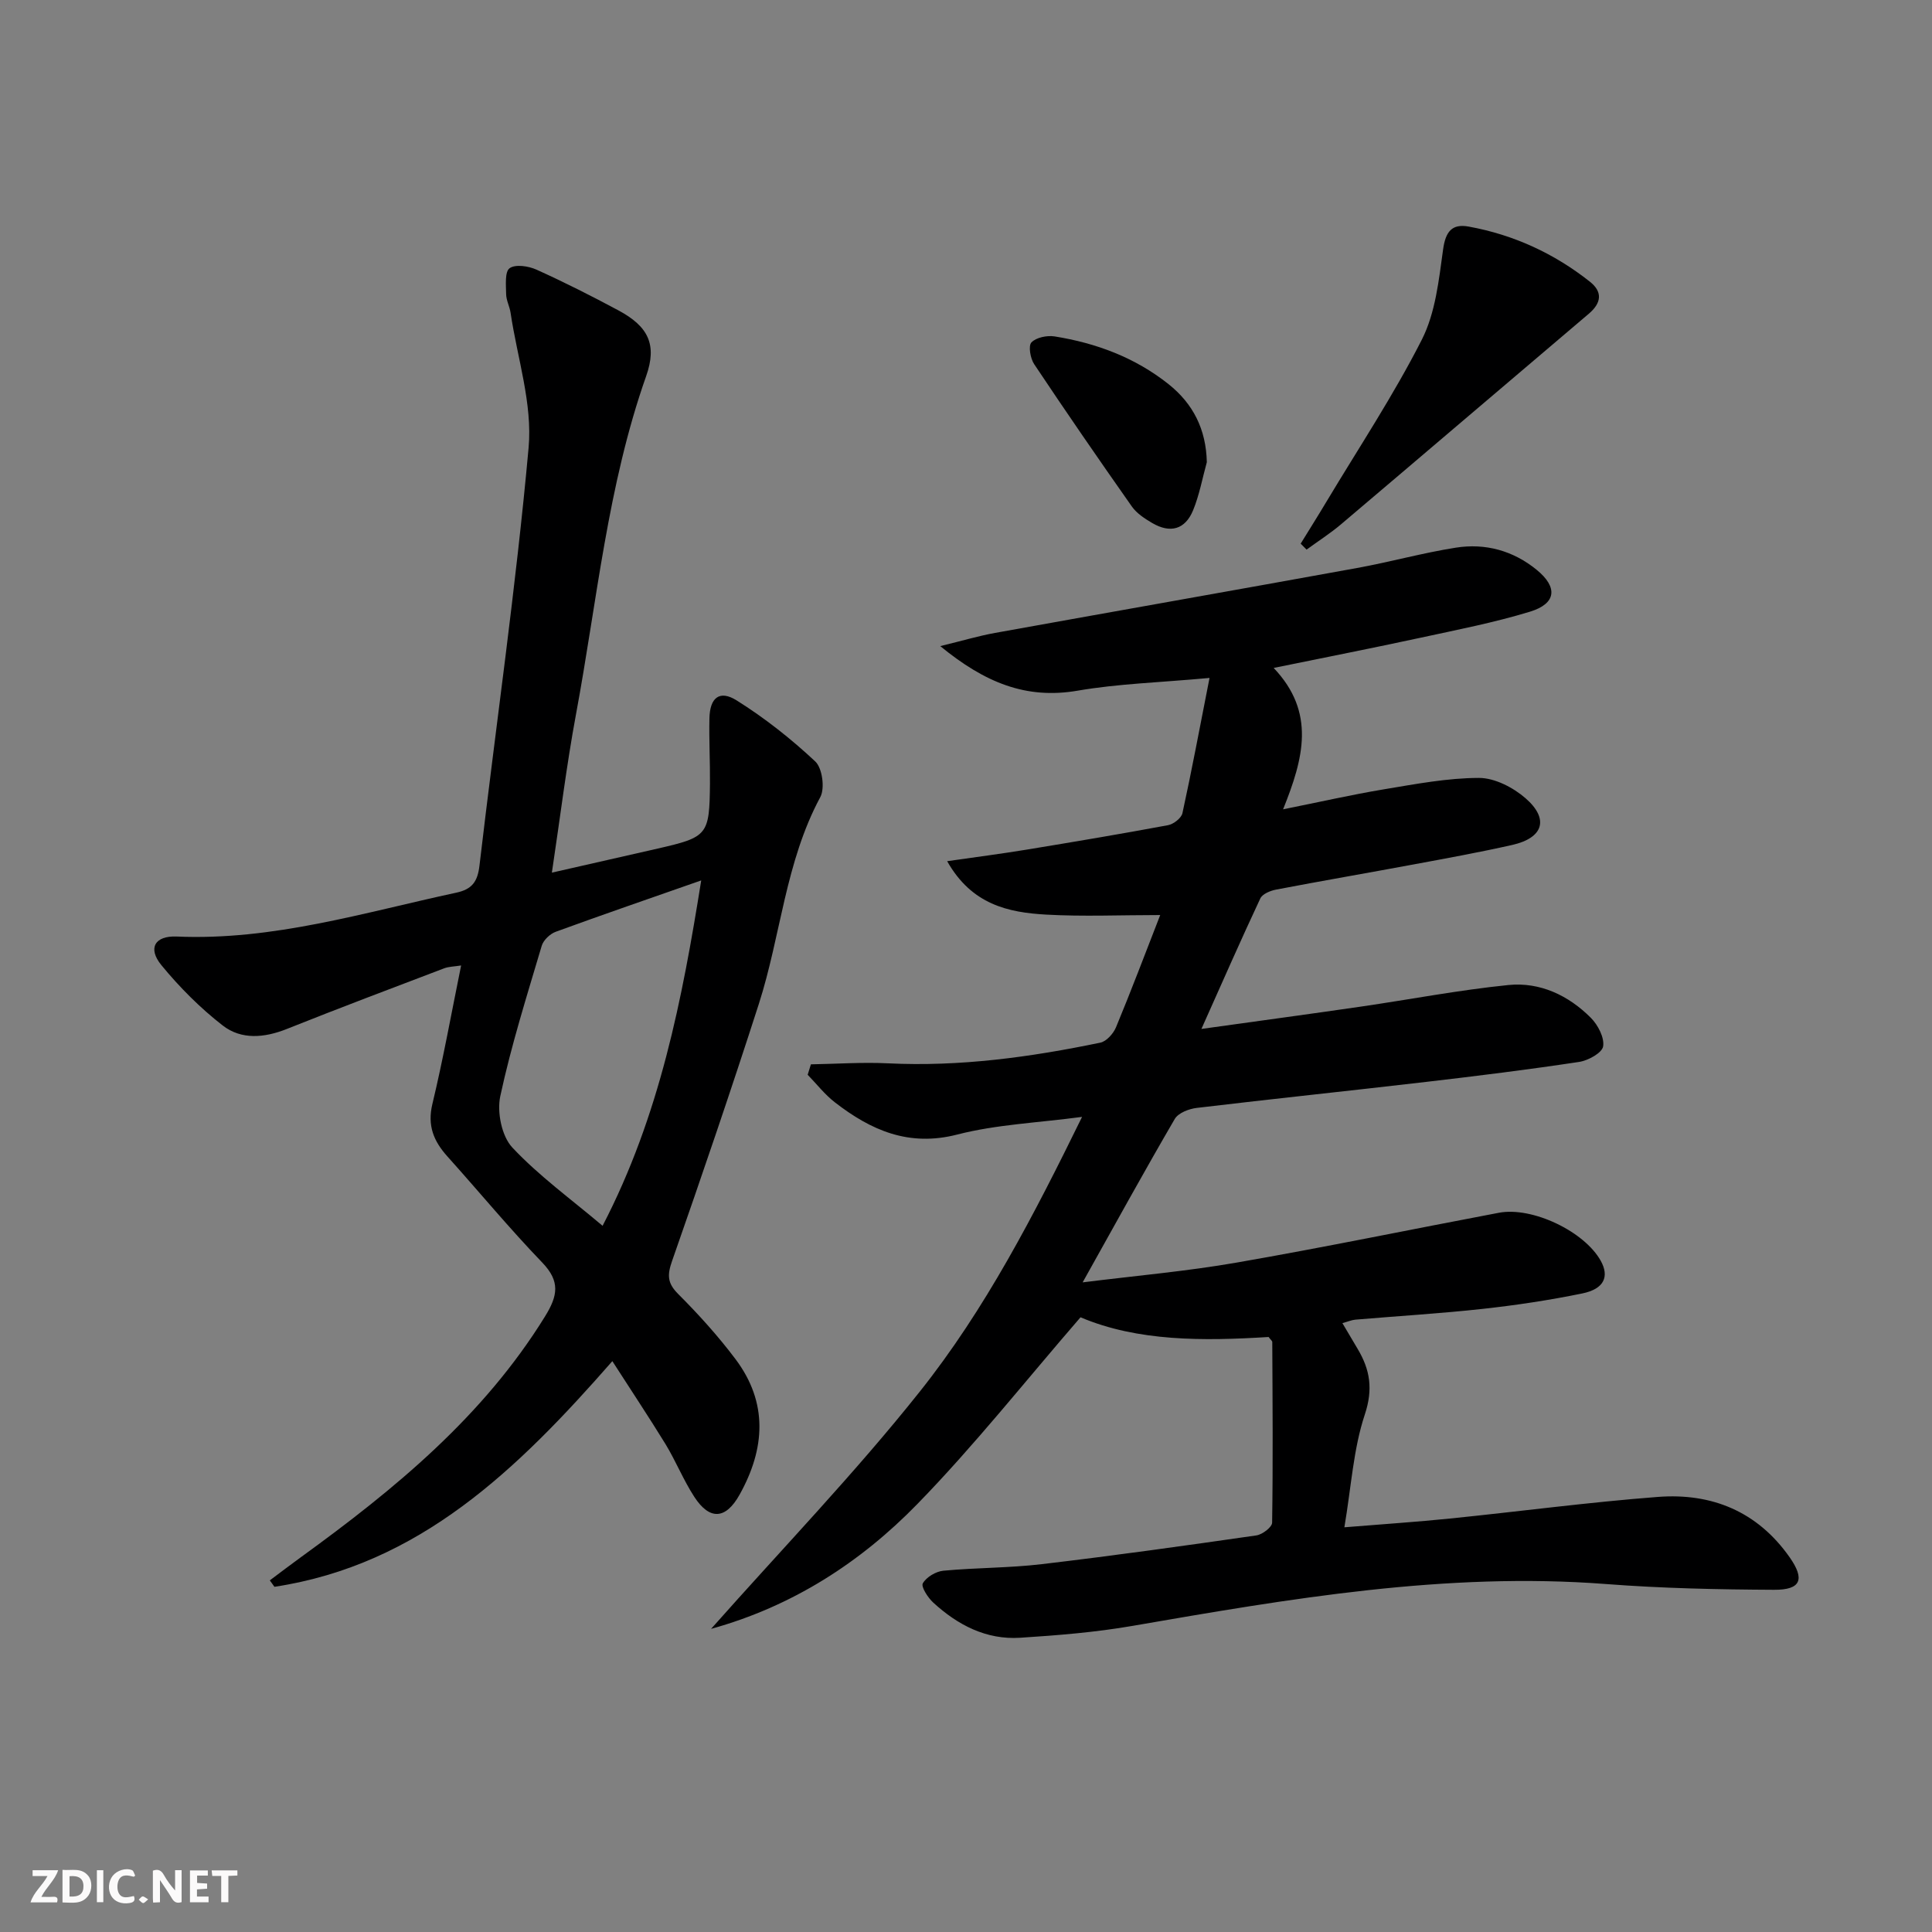 <svg enable-background="new 0 0 400 400" viewBox="0 0 400 400" xmlns="http://www.w3.org/2000/svg"><rect x="0" y="0" width="400" height="400" fill="#808080" stroke="none"/><g fill="#fbfafa"><path d="m37.59 393.81c-.92.31-1.52.05-2-.78-.7-1.2-1.52-2.34-2.47-3.78v4.59c-.55.03-.95.05-1.41.07-.03-.37-.06-.64-.06-.91 0-1.91 0-3.81 0-5.7 1.13-.41 1.77-.03 2.29.91.62 1.11 1.38 2.14 2.31 3.19v-4.2h1.35v6.61z"/><path d="m12.94 393.88v-6.75c1.9.19 3.93-.54 5.37 1.29.8 1.01.78 2.88.03 3.97-1.37 1.97-3.4 1.51-5.4 1.49m1.45-1.22c2.04.12 2.92-.58 2.89-2.21-.03-1.51-.98-2.19-2.89-2z"/><path d="m11.81 393.87h-5.49c.68-2.18 2.47-3.48 3.51-5.45h-3.08v-1.21h5.29c-.71 2.13-2.44 3.48-3.47 5.51.86 0 1.63.04 2.39-.01.79-.05 1.14.21.85 1.16"/><path d="m39.33 393.86v-6.61h3.7v1.07h-2.22v1.52c.68.04 1.34.09 2.07.13v1.07c-.72.05-1.38.09-2.1.14v1.48h2.4v1.19h-3.85z"/><path d="m27.71 388.56c-1.15-.3-2.46-.61-3.1.64-.37.73-.41 1.93-.06 2.67.63 1.35 1.99.93 3.17.68.35.94-.01 1.32-.93 1.46-1.62.25-3.05-.27-3.76-1.48-.73-1.25-.6-3.03.31-4.17.88-1.11 2.71-1.7 4-1.16.32.13.44.74.65 1.12-.1.08-.19.16-.28.24"/><path d="m49.15 387.24v1.07c-.59.02-1.17.05-1.87.08v5.44h-1.48v-5.44h-1.85c-.05-.4-.08-.73-.13-1.15z"/><path d="m20.06 387.21h1.33v6.62h-1.33z"/><path d="m30.68 393.25c-.49.38-.8.79-1.05.76-.32-.05-.6-.45-.9-.7.26-.24.51-.64.8-.67.29-.04.62.3 1.15.61"/></g><path d="m262.65 276.81c-13.49.84-27.09.95-38.94-4.08-11.46 13.23-21.99 26.56-33.78 38.66-11.77 12.08-25.84 21.18-42.71 25.85 14.7-16.58 29.76-32.21 43.21-49.12 13.56-17.04 23.59-36.46 33.6-56.88-9.21 1.23-17.74 1.57-25.82 3.65-10.08 2.6-17.91-.89-25.38-6.68-2.09-1.62-3.75-3.78-5.61-5.69.22-.72.44-1.44.67-2.16 5.31-.09 10.64-.47 15.94-.21 14.88.73 29.48-1.27 43.98-4.28 1.27-.26 2.7-1.87 3.25-3.19 3.11-7.49 5.98-15.09 9.15-23.23-8.29 0-15.97.34-23.61-.09-7.84-.44-15.42-2.06-20.5-11.06 6.05-.87 11.19-1.53 16.31-2.37 9.81-1.61 19.62-3.26 29.4-5.08 1.15-.21 2.77-1.46 3-2.49 1.9-8.68 3.53-17.43 5.61-28-10.33.95-18.91 1.19-27.27 2.63-10.73 1.85-19.26-1.67-28.48-9.22 4.74-1.15 8-2.13 11.34-2.73 24.97-4.51 49.97-8.9 74.94-13.44 6.85-1.24 13.58-3.13 20.45-4.21 6.13-.97 11.89.61 16.77 4.6 4.4 3.6 4.06 6.98-1.4 8.65-7.44 2.27-15.12 3.76-22.73 5.41-9.72 2.1-19.48 4.02-30.34 6.24 8.75 9.21 6.19 18.73 1.95 29.27 7.5-1.5 14.15-3.02 20.87-4.14 6.53-1.08 13.12-2.35 19.69-2.36 3.25 0 7.08 1.98 9.64 4.21 4.94 4.31 3.68 8.21-2.77 9.67-6.8 1.53-13.67 2.78-20.52 4.05-9.46 1.76-18.95 3.39-28.4 5.2-1.18.23-2.8.9-3.23 1.83-3.99 8.51-7.77 17.12-12.19 27.01 12.16-1.7 22.62-3.11 33.07-4.63 10.16-1.48 20.27-3.43 30.48-4.46 6.54-.66 12.45 2.14 17.09 6.8 1.46 1.47 2.83 4.1 2.53 5.91-.22 1.34-3.1 2.93-4.98 3.21-10.51 1.59-21.06 2.9-31.62 4.13-15.84 1.85-31.7 3.5-47.53 5.39-1.62.19-3.83 1.04-4.56 2.29-6.33 10.86-12.39 21.88-19.07 33.83 11-1.38 21.53-2.29 31.91-4.1 18.14-3.15 36.17-6.89 54.27-10.31 6.93-1.31 17.72 3.88 21.09 9.95 1.81 3.27.7 5.82-3.81 6.75-6.82 1.4-13.73 2.44-20.65 3.2-8.75.96-17.56 1.48-26.34 2.23-.78.07-1.53.4-2.69.72 1.18 2 2.17 3.67 3.16 5.34 2.57 4.31 3.23 8.33 1.47 13.61-2.36 7.11-2.79 14.86-4.22 23.32 8.06-.66 14.96-1.11 21.83-1.81 14.37-1.46 28.7-3.38 43.09-4.48 11.14-.85 20.6 3.01 27.26 12.49 3.19 4.54 2.39 6.77-3.21 6.74-11.6-.06-23.22-.3-34.78-1.19-33.19-2.55-65.6 3.05-98.05 8.66-7.67 1.33-15.49 1.96-23.27 2.46-7.02.45-12.93-2.64-17.99-7.28-1.11-1.02-2.57-3.28-2.16-3.99.74-1.29 2.7-2.46 4.25-2.61 6.78-.64 13.64-.56 20.39-1.36 14.84-1.75 29.63-3.82 44.42-5.95 1.24-.18 3.25-1.71 3.26-2.64.19-12.48.09-24.96.03-37.44-.05-.23-.4-.5-.76-1z" fill="#000001"/><path d="m126.78 281.81c-19.63 22.41-39.92 42.16-69.96 46.72-.32-.44-.64-.88-.96-1.33 2.17-1.62 4.32-3.27 6.52-4.86 19.36-14.04 37.68-29.08 50.48-49.82 2.64-4.28 3.15-7.23-.6-11.13-6.8-7.06-13.06-14.65-19.62-21.95-2.84-3.16-4.2-6.37-3.12-10.87 2.24-9.32 3.93-18.77 5.95-28.68-1.42.23-2.55.22-3.54.6-10.86 4.13-21.74 8.23-32.53 12.54-4.66 1.86-9.43 2.29-13.3-.72-4.66-3.62-8.94-7.92-12.69-12.49-2.87-3.5-1.36-6.12 3.19-5.92 19.92.87 38.74-4.97 57.86-9.08 3.26-.7 4.42-2.26 4.81-5.61 3.38-28.84 7.56-57.61 10.17-86.51.83-9.13-2.35-18.62-3.73-27.94-.19-1.3-.9-2.57-.92-3.86-.03-1.87-.3-4.64.72-5.37 1.2-.86 3.9-.45 5.55.29 5.76 2.6 11.42 5.46 16.99 8.45 6.21 3.33 8.02 7.1 5.73 13.6-8.01 22.71-10.17 46.6-14.53 70.04-1.97 10.58-3.26 21.28-4.99 32.76 7.61-1.73 14.78-3.35 21.94-4.99 10.34-2.37 10.69-2.78 10.79-13.47.04-4.5-.21-9-.11-13.49.09-4.26 2.08-5.92 5.6-3.73 5.82 3.64 11.3 7.97 16.31 12.66 1.46 1.37 2.03 5.55 1.04 7.39-7.23 13.44-8.17 28.65-12.72 42.81-5.73 17.82-11.78 35.54-17.96 53.21-1.02 2.91-1.01 4.58 1.26 6.85 4.22 4.22 8.26 8.69 11.85 13.46 6.81 9.04 6.16 18.59.86 28.09-2.86 5.13-6.19 5.34-9.37.45-2.25-3.46-3.81-7.37-5.95-10.9-3.45-5.62-7.11-11.11-11.02-17.2zm18.4-99.53c-10.44 3.66-20.31 7.05-30.11 10.63-1.19.43-2.56 1.73-2.91 2.9-3.06 10.32-6.32 20.62-8.58 31.13-.71 3.3.28 8.28 2.49 10.64 5.48 5.85 12.1 10.64 18.69 16.21 11.86-22.85 16.49-46.93 20.42-71.51z" fill="#000001"/><path d="m269.29 112.56c1.8-2.93 3.63-5.83 5.39-8.78 6.66-11.11 13.85-21.95 19.7-33.47 2.82-5.56 3.52-12.34 4.4-18.68.51-3.68 1.83-5.35 5.29-4.72 9.3 1.69 17.7 5.55 25.11 11.42 2.66 2.11 2.39 4.4-.24 6.63-17.13 14.52-34.19 29.11-51.33 43.62-2.24 1.89-4.73 3.48-7.1 5.21-.41-.4-.81-.82-1.22-1.23z" fill="#000001"/><path d="m249.86 95.69c-.92 3.33-1.54 6.78-2.84 9.95-1.64 3.99-4.71 4.84-8.46 2.65-1.55-.91-3.21-1.99-4.22-3.42-6.86-9.75-13.62-19.57-20.23-29.48-.79-1.19-1.24-3.79-.56-4.5.98-1.03 3.23-1.48 4.79-1.24 8.63 1.38 16.67 4.38 23.59 9.88 5.13 4.09 7.78 9.39 7.93 16.16z" fill="#000001"/></svg>
